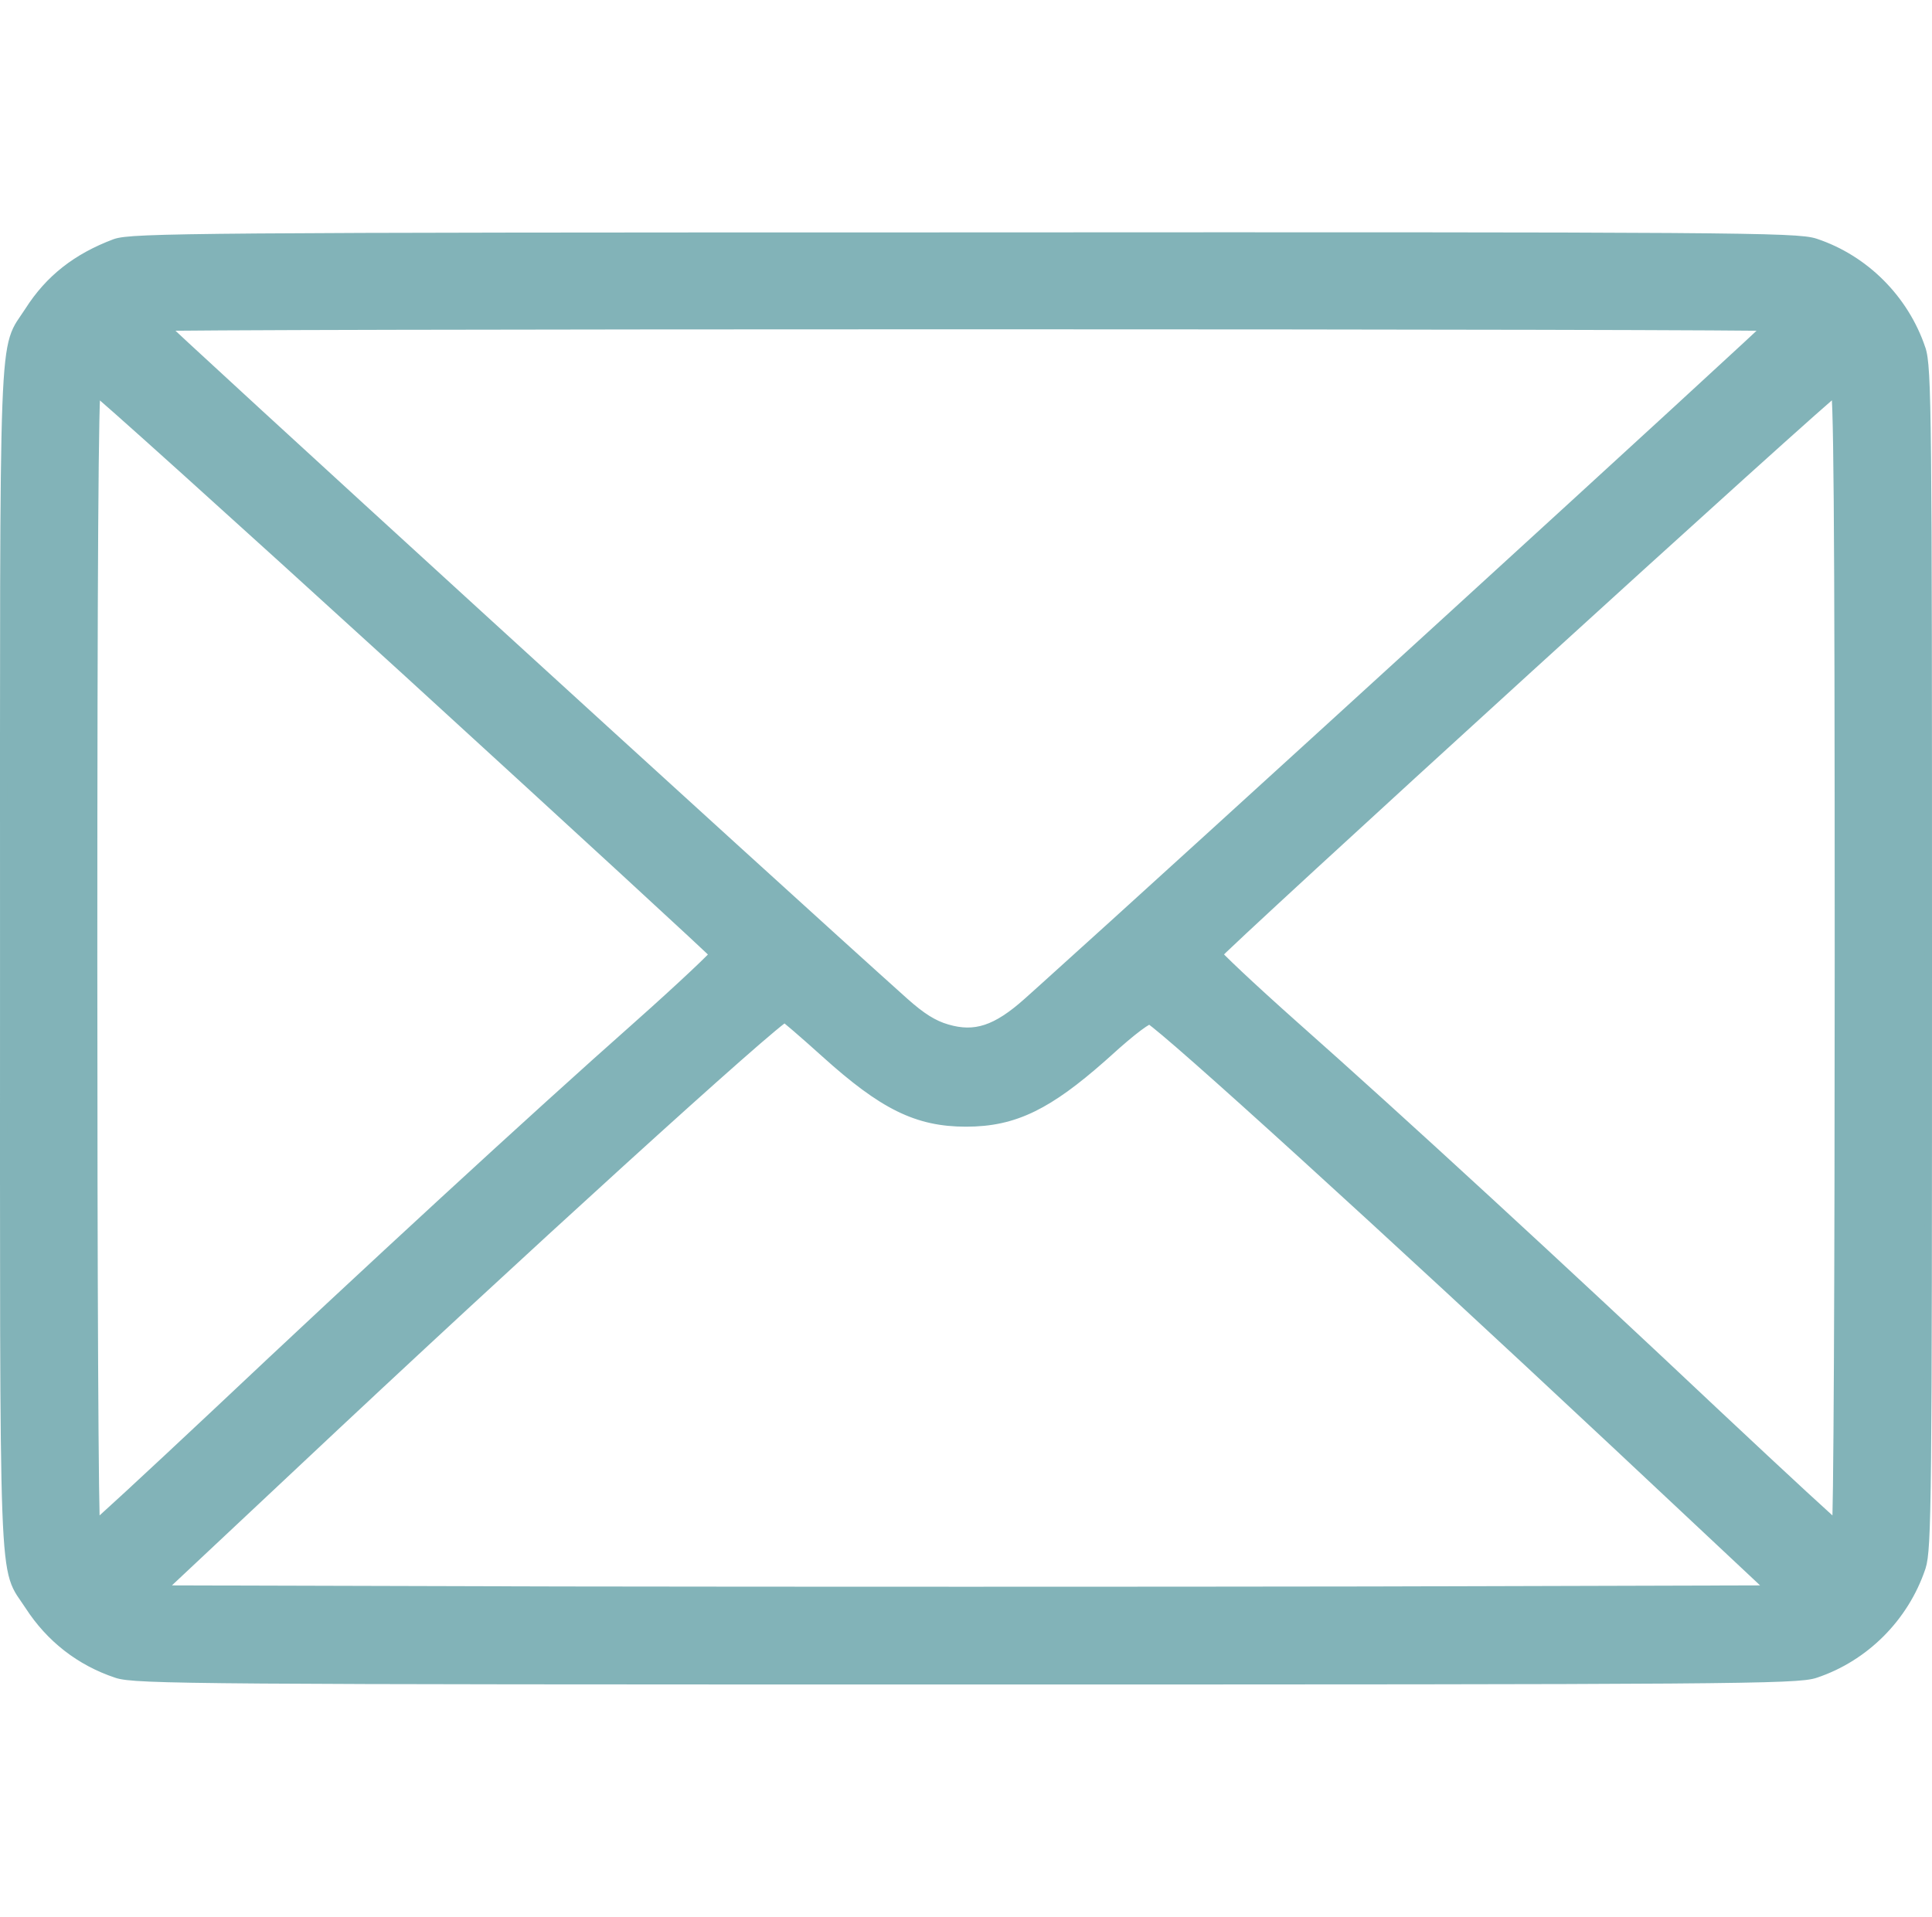 <?xml version="1.0" encoding="UTF-8"?> <svg xmlns="http://www.w3.org/2000/svg" width="518" height="514" viewBox="0 0 518 514" fill="none"><path d="M259.004 450.711C361.248 450.711 416.969 450.686 447.705 450.46C463.07 450.347 472.206 450.183 477.792 449.947C483.335 449.713 485.498 449.407 486.814 448.949H486.813C500.054 444.532 510.717 433.865 515.235 420.531L515.319 420.285C515.728 419.016 516.016 417.158 516.236 413.227C516.473 409.012 516.636 402.318 516.749 391.257C516.975 369.127 517 329.442 517 256.964C517 184.486 516.975 144.801 516.749 122.671C516.636 111.61 516.473 104.916 516.236 100.701C516.002 96.523 515.69 94.687 515.239 93.411L515.24 93.41C510.725 80.07 500.058 69.399 486.813 64.98C485.497 64.522 483.341 64.214 477.8 63.981C472.215 63.747 463.076 63.587 447.692 63.48C416.918 63.267 361.097 63.267 258.602 63.317V63.318C155.655 63.318 99.834 63.367 69.223 63.605C53.92 63.725 44.904 63.892 39.446 64.123C34.037 64.352 32.005 64.646 30.784 65.082L30.769 65.088C20.446 68.972 13.138 74.724 7.69 83.255L7.689 83.256C6.028 85.867 4.588 87.33 3.594 90.552C2.609 93.745 2.012 98.728 1.636 108.714C0.882 128.729 1.008 169.292 1.008 256.964C1.008 344.686 0.882 385.274 1.636 405.289C2.012 415.274 2.608 420.253 3.594 423.434C4.589 426.645 6.032 428.091 7.691 430.676L7.693 430.679C13.334 439.396 21.343 445.663 31.193 448.949C32.509 449.407 34.646 449.713 40.159 449.947C45.714 450.183 54.813 450.347 70.152 450.46C100.838 450.686 156.559 450.711 259.004 450.711ZM264.301 275.753C260.974 276.846 257.721 276.788 253.966 275.681L253.961 275.68C250.353 274.635 247.172 272.638 242.604 268.565C225.34 253.108 175.402 207.638 129.775 165.951C106.962 145.108 85.228 125.212 69.198 110.49C61.183 103.129 54.595 97.062 50.011 92.817C47.718 90.695 45.929 89.028 44.713 87.885C44.655 87.831 44.6 87.777 44.545 87.726C45.125 87.716 45.811 87.706 46.601 87.696C49.498 87.662 53.774 87.629 59.279 87.599C70.289 87.537 86.212 87.484 105.862 87.44C145.164 87.353 199.373 87.303 259.004 87.303C318.635 87.303 372.844 87.353 412.146 87.44C431.796 87.484 447.719 87.537 458.729 87.599C464.234 87.629 468.509 87.662 471.407 87.696C472.196 87.706 472.882 87.716 473.462 87.726C473.407 87.777 473.352 87.831 473.295 87.885C472.079 89.028 470.289 90.695 467.997 92.817C463.413 97.062 456.825 103.129 448.81 110.49C432.78 125.212 411.046 145.108 388.232 165.951C345.456 205.033 298.891 247.442 279.014 265.325L275.403 268.566C271.18 272.343 267.662 274.648 264.301 275.753ZM25.718 407.395C25.662 405.346 25.609 402.32 25.56 398.42C25.461 390.62 25.376 379.339 25.307 365.417C25.169 337.574 25.094 299.177 25.094 256.964C25.094 204.963 25.169 166.567 25.332 141.172C25.414 128.474 25.517 119.03 25.644 112.763C25.707 109.628 25.777 107.296 25.852 105.751C25.86 105.579 25.87 105.417 25.879 105.266C26.027 105.392 26.189 105.527 26.36 105.675C27.536 106.684 29.238 108.177 31.41 110.102C35.753 113.95 41.966 119.515 49.588 126.385C64.832 140.124 85.712 159.071 108.55 179.901C131.387 200.781 152.167 219.83 167.262 233.72C174.809 240.665 180.935 246.32 185.186 250.27C187.311 252.244 188.966 253.791 190.095 254.859C190.563 255.302 190.936 255.662 191.216 255.934C190.971 256.197 190.646 256.537 190.238 256.945C189.195 257.991 187.667 259.463 185.763 261.255C181.956 264.836 176.667 269.673 170.8 274.889V274.89C142.78 299.695 98.1 340.861 57.541 379.111C48.557 387.543 40.328 395.22 34.295 400.789C31.278 403.574 28.812 405.829 27.078 407.387C26.572 407.842 26.128 408.235 25.754 408.564C25.742 408.221 25.73 407.83 25.718 407.395ZM492.253 408.564C491.878 408.235 491.436 407.842 490.93 407.387C489.195 405.829 486.73 403.574 483.713 400.789C477.68 395.22 469.45 387.543 460.467 379.111C419.907 340.861 375.226 299.695 347.207 274.89C341.34 269.674 336.052 264.836 332.245 261.255C330.341 259.463 328.813 257.991 327.77 256.945C327.351 256.526 327.019 256.18 326.772 255.914C327.091 255.595 327.541 255.157 328.116 254.605C329.356 253.417 331.16 251.719 333.45 249.581C338.029 245.307 344.54 239.287 352.342 232.106C367.946 217.746 388.71 198.749 409.496 179.801C430.282 160.853 451.089 141.956 466.781 127.797C474.627 120.717 481.193 114.823 485.837 110.699C488.159 108.637 489.998 107.021 491.275 105.921C491.557 105.678 491.812 105.462 492.036 105.271C492.123 106.334 492.206 107.955 492.279 110.247C492.434 115.067 492.557 122.784 492.651 134.334C492.84 157.431 492.914 195.826 492.914 256.964C492.914 299.177 492.839 337.574 492.701 365.417C492.632 379.339 492.547 390.62 492.448 398.42C492.399 402.32 492.346 405.346 492.29 407.395C492.278 407.83 492.265 408.221 492.253 408.564ZM368.023 426.426C307.992 426.526 210.015 426.526 150.084 426.426L150.085 426.425L43.578 426.131L79.189 392.717L79.189 392.716C108.85 364.812 141.322 334.824 166.629 311.813C179.282 300.308 190.141 290.549 197.961 283.668C201.872 280.227 205.017 277.51 207.244 275.656C208.359 274.728 209.234 274.023 209.856 273.555C210.057 273.403 210.227 273.283 210.364 273.188C210.499 273.292 210.663 273.419 210.854 273.574C211.459 274.064 212.307 274.777 213.34 275.666C215.403 277.442 218.183 279.896 221.191 282.604C228.893 289.55 235.048 294.191 240.932 297.088C246.845 299.999 252.445 301.131 259.004 301.131C265.563 301.131 271.163 300 277.088 297.089C282.615 294.373 288.393 290.125 295.48 283.881L296.916 282.605L296.923 282.599C300.374 279.447 303.209 277.062 305.268 275.521C306.301 274.747 307.114 274.205 307.697 273.886C307.924 273.761 308.096 273.684 308.217 273.638C308.917 274.118 310.267 275.191 312.246 276.856C314.458 278.718 317.396 281.265 320.968 284.413C328.11 290.709 337.772 299.398 349.195 309.793C372.042 330.582 401.93 358.186 432.797 387.096L474.427 426.131L368.023 426.425V426.426Z" fill="#82B3B8" stroke="#82B3B8" stroke-width="2"></path></svg> 